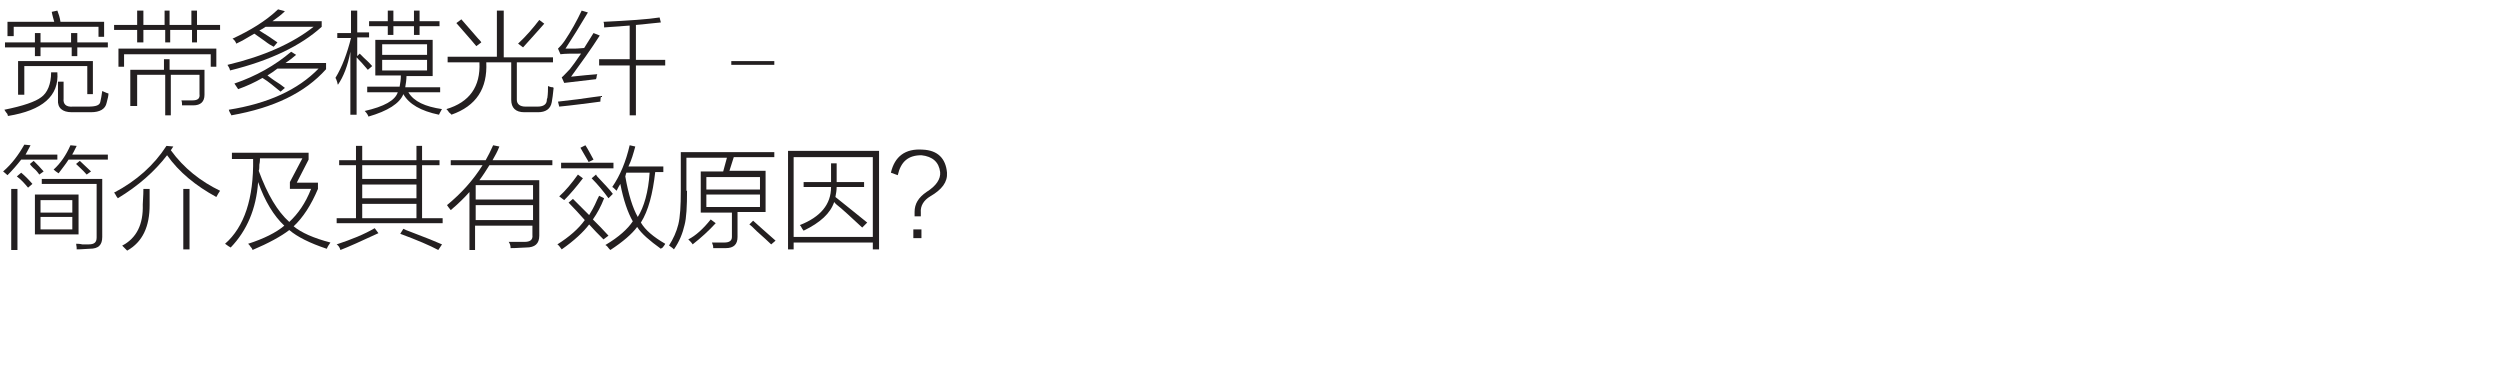 <?xml version="1.0" encoding="utf-8"?>
<!-- Generator: Adobe Illustrator 21.0.2, SVG Export Plug-In . SVG Version: 6.00 Build 0)  -->
<svg version="1.1" id="Layer_1" xmlns="http://www.w3.org/2000/svg" xmlns:xlink="http://www.w3.org/1999/xlink" x="0px" y="0px"
	 viewBox="0 0 401 59" style="enable-background:new 0 0 401 59;" xml:space="preserve">
<style type="text/css">
	.st0{fill:#010101;}
	.st1{fill:#92D2DF;}
	.st2{fill:#FFFFFF;}
	.st3{fill:#363E44;}
	.st4{fill:#0981C4;}
	.st5{fill:#9D9FA2;}
	.st6{fill:#0981C4;stroke:#0981C4;stroke-width:0.5;stroke-linecap:round;stroke-linejoin:round;stroke-miterlimit:10;}
	.st7{fill:#363E44;stroke:#363E44;stroke-width:0.5;stroke-miterlimit:10;}
	.st8{fill:#29ABE2;}
	.st9{fill:#F6F4F4;}
	.st10{fill:#E8E7E8;}
	.st11{fill:none;stroke:#B1B4B5;stroke-width:0.5;stroke-miterlimit:10;}
	.st12{fill:none;stroke:#FFFFFF;stroke-width:0.25;stroke-miterlimit:10;}
	.st13{fill:none;stroke:#B1B4B5;stroke-width:0.25;stroke-miterlimit:10;}
	.st14{fill:#595A5C;}
	.st15{fill:#818285;}
	.st16{fill:#231F20;}
	.st17{fill:#2CAAE1;}
	.st18{fill:#F7F8F2;}
	.st19{fill:#E9E8E8;}
	.st20{fill:#8FD8F8;}
	.st21{fill:#2BACE2;}
	.st22{clip-path:url(#SVGID_2_);}
	.st23{clip-path:url(#SVGID_4_);}
	.st24{opacity:0.26;clip-path:url(#SVGID_8_);}
	.st25{clip-path:url(#SVGID_10_);}
	.st26{filter:url(#Adobe_OpacityMaskFilter);}
	.st27{clip-path:url(#SVGID_12_);fill:url(#SVGID_14_);}
	.st28{clip-path:url(#SVGID_12_);mask:url(#SVGID_13_);fill:url(#SVGID_15_);}
	.st29{filter:url(#Adobe_OpacityMaskFilter_1_);}
	.st30{clip-path:url(#SVGID_17_);fill:url(#SVGID_19_);}
	.st31{clip-path:url(#SVGID_17_);mask:url(#SVGID_18_);fill:url(#SVGID_20_);}
	.st32{filter:url(#Adobe_OpacityMaskFilter_2_);}
	.st33{clip-path:url(#SVGID_22_);fill:url(#SVGID_24_);}
	.st34{clip-path:url(#SVGID_22_);mask:url(#SVGID_23_);fill:url(#SVGID_25_);}
	.st35{filter:url(#Adobe_OpacityMaskFilter_3_);}
	.st36{clip-path:url(#SVGID_27_);fill:url(#SVGID_29_);}
	.st37{clip-path:url(#SVGID_27_);mask:url(#SVGID_28_);fill:url(#SVGID_30_);}
	.st38{filter:url(#Adobe_OpacityMaskFilter_4_);}
	.st39{clip-path:url(#SVGID_32_);fill:url(#SVGID_34_);}
	.st40{clip-path:url(#SVGID_32_);mask:url(#SVGID_33_);fill:url(#SVGID_35_);}
	.st41{filter:url(#Adobe_OpacityMaskFilter_5_);}
	.st42{clip-path:url(#SVGID_37_);fill:url(#SVGID_39_);}
	.st43{clip-path:url(#SVGID_37_);mask:url(#SVGID_38_);fill:url(#SVGID_40_);}
	.st44{filter:url(#Adobe_OpacityMaskFilter_6_);}
	.st45{clip-path:url(#SVGID_42_);fill:url(#SVGID_44_);}
	.st46{clip-path:url(#SVGID_42_);mask:url(#SVGID_43_);fill:url(#SVGID_45_);}
	.st47{filter:url(#Adobe_OpacityMaskFilter_7_);}
	.st48{clip-path:url(#SVGID_47_);fill:url(#SVGID_49_);}
	.st49{clip-path:url(#SVGID_47_);mask:url(#SVGID_48_);fill:url(#SVGID_50_);}
	.st50{filter:url(#Adobe_OpacityMaskFilter_8_);}
	.st51{clip-path:url(#SVGID_52_);fill:url(#SVGID_54_);}
	.st52{clip-path:url(#SVGID_52_);mask:url(#SVGID_53_);fill:url(#SVGID_55_);}
	.st53{filter:url(#Adobe_OpacityMaskFilter_9_);}
	.st54{clip-path:url(#SVGID_57_);fill:url(#SVGID_59_);}
	.st55{clip-path:url(#SVGID_57_);mask:url(#SVGID_58_);fill:url(#SVGID_60_);}
	.st56{filter:url(#Adobe_OpacityMaskFilter_10_);}
	.st57{clip-path:url(#SVGID_62_);fill:url(#SVGID_64_);}
	.st58{clip-path:url(#SVGID_62_);mask:url(#SVGID_63_);fill:url(#SVGID_65_);}
	.st59{filter:url(#Adobe_OpacityMaskFilter_11_);}
	.st60{clip-path:url(#SVGID_67_);fill:url(#SVGID_69_);}
	.st61{clip-path:url(#SVGID_67_);mask:url(#SVGID_68_);fill:url(#SVGID_70_);}
	.st62{filter:url(#Adobe_OpacityMaskFilter_12_);}
	.st63{clip-path:url(#SVGID_72_);fill:url(#SVGID_74_);}
	.st64{clip-path:url(#SVGID_72_);mask:url(#SVGID_73_);fill:url(#SVGID_75_);}
	.st65{filter:url(#Adobe_OpacityMaskFilter_13_);}
	.st66{clip-path:url(#SVGID_77_);fill:url(#SVGID_79_);}
	.st67{clip-path:url(#SVGID_77_);mask:url(#SVGID_78_);fill:url(#SVGID_80_);}
	.st68{filter:url(#Adobe_OpacityMaskFilter_14_);}
	.st69{clip-path:url(#SVGID_82_);fill:url(#SVGID_84_);}
	.st70{clip-path:url(#SVGID_82_);mask:url(#SVGID_83_);fill:url(#SVGID_85_);}
	.st71{filter:url(#Adobe_OpacityMaskFilter_15_);}
	.st72{clip-path:url(#SVGID_87_);fill:url(#SVGID_89_);}
	.st73{clip-path:url(#SVGID_87_);mask:url(#SVGID_88_);fill:url(#SVGID_90_);}
	.st74{filter:url(#Adobe_OpacityMaskFilter_16_);}
	.st75{clip-path:url(#SVGID_92_);fill:url(#SVGID_94_);}
	.st76{clip-path:url(#SVGID_92_);mask:url(#SVGID_93_);fill:url(#SVGID_95_);}
	.st77{filter:url(#Adobe_OpacityMaskFilter_17_);}
	.st78{clip-path:url(#SVGID_97_);fill:url(#SVGID_99_);}
	.st79{clip-path:url(#SVGID_97_);mask:url(#SVGID_98_);fill:url(#SVGID_100_);}
	.st80{filter:url(#Adobe_OpacityMaskFilter_18_);}
	.st81{clip-path:url(#SVGID_102_);fill:url(#SVGID_104_);}
	.st82{clip-path:url(#SVGID_102_);mask:url(#SVGID_103_);fill:url(#SVGID_105_);}
	.st83{filter:url(#Adobe_OpacityMaskFilter_19_);}
	.st84{clip-path:url(#SVGID_107_);fill:url(#SVGID_109_);}
	.st85{clip-path:url(#SVGID_107_);mask:url(#SVGID_108_);fill:url(#SVGID_110_);}
	.st86{filter:url(#Adobe_OpacityMaskFilter_20_);}
	.st87{clip-path:url(#SVGID_112_);fill:url(#SVGID_114_);}
	.st88{clip-path:url(#SVGID_112_);mask:url(#SVGID_113_);fill:url(#SVGID_115_);}
	.st89{filter:url(#Adobe_OpacityMaskFilter_21_);}
	.st90{clip-path:url(#SVGID_117_);fill:url(#SVGID_119_);}
	.st91{clip-path:url(#SVGID_117_);mask:url(#SVGID_118_);fill:url(#SVGID_120_);}
	.st92{filter:url(#Adobe_OpacityMaskFilter_22_);}
	.st93{clip-path:url(#SVGID_122_);fill:url(#SVGID_124_);}
	.st94{clip-path:url(#SVGID_122_);mask:url(#SVGID_123_);fill:url(#SVGID_125_);}
	.st95{filter:url(#Adobe_OpacityMaskFilter_23_);}
	.st96{clip-path:url(#SVGID_127_);fill:url(#SVGID_129_);}
	.st97{clip-path:url(#SVGID_127_);mask:url(#SVGID_128_);fill:url(#SVGID_130_);}
	.st98{filter:url(#Adobe_OpacityMaskFilter_24_);}
	.st99{clip-path:url(#SVGID_132_);fill:url(#SVGID_134_);}
	.st100{clip-path:url(#SVGID_132_);mask:url(#SVGID_133_);fill:url(#SVGID_135_);}
	.st101{filter:url(#Adobe_OpacityMaskFilter_25_);}
	.st102{clip-path:url(#SVGID_137_);fill:url(#SVGID_139_);}
	.st103{clip-path:url(#SVGID_137_);mask:url(#SVGID_138_);fill:url(#SVGID_140_);}
	.st104{filter:url(#Adobe_OpacityMaskFilter_26_);}
	.st105{clip-path:url(#SVGID_142_);fill:url(#SVGID_144_);}
	.st106{clip-path:url(#SVGID_142_);mask:url(#SVGID_143_);fill:url(#SVGID_145_);}
	.st107{filter:url(#Adobe_OpacityMaskFilter_27_);}
	.st108{clip-path:url(#SVGID_147_);fill:url(#SVGID_149_);}
	.st109{clip-path:url(#SVGID_147_);mask:url(#SVGID_148_);fill:url(#SVGID_150_);}
	.st110{filter:url(#Adobe_OpacityMaskFilter_28_);}
	.st111{clip-path:url(#SVGID_152_);fill:url(#SVGID_154_);}
	.st112{clip-path:url(#SVGID_152_);mask:url(#SVGID_153_);fill:url(#SVGID_155_);}
	.st113{filter:url(#Adobe_OpacityMaskFilter_29_);}
	.st114{clip-path:url(#SVGID_157_);fill:url(#SVGID_159_);}
	.st115{clip-path:url(#SVGID_157_);mask:url(#SVGID_158_);fill:url(#SVGID_160_);}
	.st116{filter:url(#Adobe_OpacityMaskFilter_30_);}
	.st117{clip-path:url(#SVGID_162_);fill:url(#SVGID_164_);}
	.st118{clip-path:url(#SVGID_162_);mask:url(#SVGID_163_);fill:url(#SVGID_165_);}
	.st119{filter:url(#Adobe_OpacityMaskFilter_31_);}
	.st120{clip-path:url(#SVGID_167_);fill:url(#SVGID_169_);}
	.st121{clip-path:url(#SVGID_167_);mask:url(#SVGID_168_);fill:url(#SVGID_170_);}
	.st122{filter:url(#Adobe_OpacityMaskFilter_32_);}
	.st123{clip-path:url(#SVGID_172_);fill:url(#SVGID_174_);}
	.st124{clip-path:url(#SVGID_172_);mask:url(#SVGID_173_);fill:url(#SVGID_175_);}
	.st125{filter:url(#Adobe_OpacityMaskFilter_33_);}
	.st126{clip-path:url(#SVGID_177_);fill:url(#SVGID_179_);}
	.st127{clip-path:url(#SVGID_177_);mask:url(#SVGID_178_);fill:url(#SVGID_180_);}
	.st128{filter:url(#Adobe_OpacityMaskFilter_34_);}
	.st129{clip-path:url(#SVGID_182_);fill:url(#SVGID_184_);}
	.st130{clip-path:url(#SVGID_182_);mask:url(#SVGID_183_);fill:url(#SVGID_185_);}
	.st131{filter:url(#Adobe_OpacityMaskFilter_35_);}
	.st132{clip-path:url(#SVGID_187_);fill:url(#SVGID_189_);}
	.st133{clip-path:url(#SVGID_187_);mask:url(#SVGID_188_);fill:url(#SVGID_190_);}
	.st134{filter:url(#Adobe_OpacityMaskFilter_36_);}
	.st135{clip-path:url(#SVGID_192_);fill:url(#SVGID_194_);}
	.st136{clip-path:url(#SVGID_192_);mask:url(#SVGID_193_);fill:url(#SVGID_195_);}
	.st137{filter:url(#Adobe_OpacityMaskFilter_37_);}
	.st138{clip-path:url(#SVGID_197_);fill:url(#SVGID_199_);}
	.st139{clip-path:url(#SVGID_197_);mask:url(#SVGID_198_);fill:url(#SVGID_200_);}
	.st140{filter:url(#Adobe_OpacityMaskFilter_38_);}
	.st141{clip-path:url(#SVGID_202_);fill:url(#SVGID_204_);}
	.st142{clip-path:url(#SVGID_202_);mask:url(#SVGID_203_);fill:url(#SVGID_205_);}
	.st143{filter:url(#Adobe_OpacityMaskFilter_39_);}
	.st144{clip-path:url(#SVGID_207_);fill:url(#SVGID_209_);}
	.st145{clip-path:url(#SVGID_207_);mask:url(#SVGID_208_);fill:url(#SVGID_210_);}
	.st146{filter:url(#Adobe_OpacityMaskFilter_40_);}
	.st147{clip-path:url(#SVGID_212_);fill:url(#SVGID_214_);}
	.st148{clip-path:url(#SVGID_212_);mask:url(#SVGID_213_);fill:url(#SVGID_215_);}
	.st149{filter:url(#Adobe_OpacityMaskFilter_41_);}
	.st150{clip-path:url(#SVGID_217_);fill:url(#SVGID_219_);}
	.st151{clip-path:url(#SVGID_217_);mask:url(#SVGID_218_);fill:url(#SVGID_220_);}
	.st152{filter:url(#Adobe_OpacityMaskFilter_42_);}
	.st153{clip-path:url(#SVGID_222_);fill:url(#SVGID_224_);}
	.st154{clip-path:url(#SVGID_222_);mask:url(#SVGID_223_);fill:url(#SVGID_225_);}
	.st155{filter:url(#Adobe_OpacityMaskFilter_43_);}
	.st156{clip-path:url(#SVGID_227_);fill:url(#SVGID_229_);}
	.st157{clip-path:url(#SVGID_227_);mask:url(#SVGID_228_);fill:url(#SVGID_230_);}
	.st158{filter:url(#Adobe_OpacityMaskFilter_44_);}
	.st159{clip-path:url(#SVGID_232_);fill:url(#SVGID_234_);}
	.st160{clip-path:url(#SVGID_232_);mask:url(#SVGID_233_);fill:url(#SVGID_235_);}
	.st161{filter:url(#Adobe_OpacityMaskFilter_45_);}
	.st162{clip-path:url(#SVGID_237_);fill:url(#SVGID_239_);}
	.st163{clip-path:url(#SVGID_237_);mask:url(#SVGID_238_);fill:url(#SVGID_240_);}
	.st164{filter:url(#Adobe_OpacityMaskFilter_46_);}
	.st165{clip-path:url(#SVGID_242_);fill:url(#SVGID_244_);}
	.st166{clip-path:url(#SVGID_242_);mask:url(#SVGID_243_);fill:url(#SVGID_245_);}
	.st167{filter:url(#Adobe_OpacityMaskFilter_47_);}
	.st168{clip-path:url(#SVGID_247_);fill:url(#SVGID_249_);}
	.st169{clip-path:url(#SVGID_247_);mask:url(#SVGID_248_);fill:url(#SVGID_250_);}
	.st170{filter:url(#Adobe_OpacityMaskFilter_48_);}
	.st171{clip-path:url(#SVGID_252_);fill:url(#SVGID_254_);}
	.st172{clip-path:url(#SVGID_252_);mask:url(#SVGID_253_);fill:url(#SVGID_255_);}
	.st173{filter:url(#Adobe_OpacityMaskFilter_49_);}
	.st174{clip-path:url(#SVGID_257_);fill:url(#SVGID_259_);}
	.st175{clip-path:url(#SVGID_257_);mask:url(#SVGID_258_);fill:url(#SVGID_260_);}
	.st176{filter:url(#Adobe_OpacityMaskFilter_50_);}
	.st177{clip-path:url(#SVGID_262_);fill:url(#SVGID_264_);}
	.st178{clip-path:url(#SVGID_262_);mask:url(#SVGID_263_);fill:url(#SVGID_265_);}
	.st179{filter:url(#Adobe_OpacityMaskFilter_51_);}
	.st180{clip-path:url(#SVGID_267_);fill:url(#SVGID_269_);}
	.st181{clip-path:url(#SVGID_267_);mask:url(#SVGID_268_);fill:url(#SVGID_270_);}
	.st182{filter:url(#Adobe_OpacityMaskFilter_52_);}
	.st183{clip-path:url(#SVGID_272_);fill:url(#SVGID_274_);}
	.st184{clip-path:url(#SVGID_272_);mask:url(#SVGID_273_);fill:url(#SVGID_275_);}
	.st185{filter:url(#Adobe_OpacityMaskFilter_53_);}
	.st186{clip-path:url(#SVGID_277_);fill:url(#SVGID_279_);}
	.st187{clip-path:url(#SVGID_277_);mask:url(#SVGID_278_);fill:url(#SVGID_280_);}
	.st188{filter:url(#Adobe_OpacityMaskFilter_54_);}
	.st189{clip-path:url(#SVGID_282_);fill:url(#SVGID_284_);}
	.st190{clip-path:url(#SVGID_282_);mask:url(#SVGID_283_);fill:url(#SVGID_285_);}
	.st191{filter:url(#Adobe_OpacityMaskFilter_55_);}
	.st192{clip-path:url(#SVGID_287_);fill:url(#SVGID_289_);}
	.st193{clip-path:url(#SVGID_287_);mask:url(#SVGID_288_);fill:url(#SVGID_290_);}
	.st194{filter:url(#Adobe_OpacityMaskFilter_56_);}
	.st195{clip-path:url(#SVGID_292_);fill:url(#SVGID_294_);}
	.st196{clip-path:url(#SVGID_292_);mask:url(#SVGID_293_);fill:url(#SVGID_295_);}
	.st197{filter:url(#Adobe_OpacityMaskFilter_57_);}
	.st198{clip-path:url(#SVGID_297_);fill:url(#SVGID_299_);}
	.st199{clip-path:url(#SVGID_297_);mask:url(#SVGID_298_);fill:url(#SVGID_300_);}
	.st200{filter:url(#Adobe_OpacityMaskFilter_58_);}
	.st201{clip-path:url(#SVGID_302_);fill:url(#SVGID_304_);}
	.st202{clip-path:url(#SVGID_302_);mask:url(#SVGID_303_);fill:url(#SVGID_305_);}
	.st203{filter:url(#Adobe_OpacityMaskFilter_59_);}
	.st204{clip-path:url(#SVGID_307_);fill:url(#SVGID_309_);}
	.st205{clip-path:url(#SVGID_307_);mask:url(#SVGID_308_);fill:url(#SVGID_310_);}
	.st206{filter:url(#Adobe_OpacityMaskFilter_60_);}
	.st207{clip-path:url(#SVGID_312_);fill:url(#SVGID_314_);}
	.st208{clip-path:url(#SVGID_312_);mask:url(#SVGID_313_);fill:url(#SVGID_315_);}
	.st209{filter:url(#Adobe_OpacityMaskFilter_61_);}
	.st210{clip-path:url(#SVGID_317_);fill:url(#SVGID_319_);}
	.st211{clip-path:url(#SVGID_317_);mask:url(#SVGID_318_);fill:url(#SVGID_320_);}
	.st212{filter:url(#Adobe_OpacityMaskFilter_62_);}
	.st213{clip-path:url(#SVGID_322_);fill:url(#SVGID_324_);}
	.st214{clip-path:url(#SVGID_322_);mask:url(#SVGID_323_);fill:url(#SVGID_325_);}
	.st215{filter:url(#Adobe_OpacityMaskFilter_63_);}
	.st216{clip-path:url(#SVGID_327_);fill:url(#SVGID_329_);}
	.st217{clip-path:url(#SVGID_327_);mask:url(#SVGID_328_);fill:url(#SVGID_330_);}
	.st218{filter:url(#Adobe_OpacityMaskFilter_64_);}
	.st219{clip-path:url(#SVGID_332_);fill:url(#SVGID_334_);}
	.st220{clip-path:url(#SVGID_332_);mask:url(#SVGID_333_);fill:url(#SVGID_335_);}
	.st221{filter:url(#Adobe_OpacityMaskFilter_65_);}
	.st222{clip-path:url(#SVGID_337_);fill:url(#SVGID_339_);}
	.st223{clip-path:url(#SVGID_337_);mask:url(#SVGID_338_);fill:url(#SVGID_340_);}
	.st224{filter:url(#Adobe_OpacityMaskFilter_66_);}
	.st225{clip-path:url(#SVGID_342_);fill:url(#SVGID_344_);}
	.st226{clip-path:url(#SVGID_342_);mask:url(#SVGID_343_);fill:url(#SVGID_345_);}
	.st227{filter:url(#Adobe_OpacityMaskFilter_67_);}
	.st228{clip-path:url(#SVGID_347_);fill:url(#SVGID_349_);}
	.st229{clip-path:url(#SVGID_347_);mask:url(#SVGID_348_);fill:url(#SVGID_350_);}
	.st230{clip-path:url(#SVGID_352_);}
	.st231{clip-path:url(#SVGID_354_);}
	.st232{filter:url(#Adobe_OpacityMaskFilter_68_);}
	.st233{clip-path:url(#SVGID_356_);fill:url(#SVGID_358_);}
	.st234{clip-path:url(#SVGID_356_);mask:url(#SVGID_357_);fill:url(#SVGID_359_);}
	.st235{clip-path:url(#SVGID_361_);}
	.st236{clip-path:url(#SVGID_363_);}
	.st237{filter:url(#Adobe_OpacityMaskFilter_69_);}
	.st238{clip-path:url(#SVGID_365_);fill:url(#SVGID_367_);}
	.st239{clip-path:url(#SVGID_365_);mask:url(#SVGID_366_);fill:url(#SVGID_368_);}
	.st240{clip-path:url(#SVGID_370_);}
	.st241{clip-path:url(#SVGID_372_);}
	.st242{filter:url(#Adobe_OpacityMaskFilter_70_);}
	.st243{clip-path:url(#SVGID_374_);fill:url(#SVGID_376_);}
	.st244{clip-path:url(#SVGID_374_);mask:url(#SVGID_375_);fill:url(#SVGID_377_);}
	.st245{opacity:0.5;clip-path:url(#SVGID_379_);}
	.st246{clip-path:url(#SVGID_381_);}
	.st247{filter:url(#Adobe_OpacityMaskFilter_71_);}
	.st248{clip-path:url(#SVGID_383_);fill:url(#SVGID_385_);}
	.st249{clip-path:url(#SVGID_383_);mask:url(#SVGID_384_);fill:url(#SVGID_386_);}
	.st250{clip-path:url(#SVGID_388_);}
	.st251{filter:url(#Adobe_OpacityMaskFilter_72_);}
	.st252{clip-path:url(#SVGID_390_);fill:url(#SVGID_392_);}
	.st253{clip-path:url(#SVGID_390_);mask:url(#SVGID_391_);fill:url(#SVGID_393_);}
	.st254{clip-path:url(#SVGID_395_);}
	.st255{filter:url(#Adobe_OpacityMaskFilter_73_);}
	.st256{clip-path:url(#SVGID_397_);fill:url(#SVGID_399_);}
	.st257{clip-path:url(#SVGID_397_);mask:url(#SVGID_398_);fill:url(#SVGID_400_);}
	.st258{clip-path:url(#SVGID_402_);}
	.st259{filter:url(#Adobe_OpacityMaskFilter_74_);}
	.st260{clip-path:url(#SVGID_404_);fill:url(#SVGID_406_);}
	.st261{clip-path:url(#SVGID_404_);mask:url(#SVGID_405_);fill:url(#SVGID_407_);}
	.st262{clip-path:url(#SVGID_409_);}
	.st263{filter:url(#Adobe_OpacityMaskFilter_75_);}
	.st264{clip-path:url(#SVGID_411_);fill:url(#SVGID_413_);}
	.st265{clip-path:url(#SVGID_411_);mask:url(#SVGID_412_);fill:url(#SVGID_414_);}
	.st266{clip-path:url(#SVGID_416_);}
	.st267{filter:url(#Adobe_OpacityMaskFilter_76_);}
	.st268{clip-path:url(#SVGID_418_);fill:url(#SVGID_420_);}
	.st269{clip-path:url(#SVGID_418_);mask:url(#SVGID_419_);fill:url(#SVGID_421_);}
	.st270{filter:url(#Adobe_OpacityMaskFilter_77_);}
	.st271{clip-path:url(#SVGID_423_);fill:url(#SVGID_425_);}
	.st272{clip-path:url(#SVGID_423_);mask:url(#SVGID_424_);fill:url(#SVGID_426_);}
	.st273{filter:url(#Adobe_OpacityMaskFilter_78_);}
	.st274{clip-path:url(#SVGID_428_);fill:url(#SVGID_430_);}
	.st275{clip-path:url(#SVGID_428_);mask:url(#SVGID_429_);fill:url(#SVGID_431_);}
	.st276{filter:url(#Adobe_OpacityMaskFilter_79_);}
	.st277{clip-path:url(#SVGID_433_);fill:url(#SVGID_435_);}
	.st278{clip-path:url(#SVGID_433_);mask:url(#SVGID_434_);fill:url(#SVGID_436_);}
	.st279{filter:url(#Adobe_OpacityMaskFilter_80_);}
	.st280{clip-path:url(#SVGID_438_);fill:url(#SVGID_440_);}
	.st281{clip-path:url(#SVGID_438_);mask:url(#SVGID_439_);fill:url(#SVGID_441_);}
	.st282{filter:url(#Adobe_OpacityMaskFilter_81_);}
	.st283{clip-path:url(#SVGID_443_);fill:url(#SVGID_445_);}
	.st284{clip-path:url(#SVGID_443_);mask:url(#SVGID_444_);fill:url(#SVGID_446_);}
	.st285{filter:url(#Adobe_OpacityMaskFilter_82_);}
	.st286{clip-path:url(#SVGID_448_);fill:url(#SVGID_450_);}
	.st287{clip-path:url(#SVGID_448_);mask:url(#SVGID_449_);fill:url(#SVGID_451_);}
	.st288{filter:url(#Adobe_OpacityMaskFilter_83_);}
	.st289{clip-path:url(#SVGID_453_);fill:url(#SVGID_455_);}
	.st290{clip-path:url(#SVGID_453_);mask:url(#SVGID_454_);fill:url(#SVGID_456_);}
	.st291{filter:url(#Adobe_OpacityMaskFilter_84_);}
	.st292{clip-path:url(#SVGID_458_);fill:url(#SVGID_460_);}
	.st293{clip-path:url(#SVGID_458_);mask:url(#SVGID_459_);fill:url(#SVGID_461_);}
	.st294{filter:url(#Adobe_OpacityMaskFilter_85_);}
	.st295{clip-path:url(#SVGID_463_);fill:url(#SVGID_465_);}
	.st296{clip-path:url(#SVGID_463_);mask:url(#SVGID_464_);fill:url(#SVGID_466_);}
	.st297{filter:url(#Adobe_OpacityMaskFilter_86_);}
	.st298{clip-path:url(#SVGID_468_);fill:url(#SVGID_470_);}
	.st299{clip-path:url(#SVGID_468_);mask:url(#SVGID_469_);fill:url(#SVGID_471_);}
	.st300{filter:url(#Adobe_OpacityMaskFilter_87_);}
	.st301{clip-path:url(#SVGID_473_);fill:url(#SVGID_475_);}
	.st302{clip-path:url(#SVGID_473_);mask:url(#SVGID_474_);fill:url(#SVGID_476_);}
	.st303{filter:url(#Adobe_OpacityMaskFilter_88_);}
	.st304{clip-path:url(#SVGID_478_);fill:url(#SVGID_480_);}
	.st305{clip-path:url(#SVGID_478_);mask:url(#SVGID_479_);fill:url(#SVGID_481_);}
	.st306{filter:url(#Adobe_OpacityMaskFilter_89_);}
	.st307{clip-path:url(#SVGID_483_);fill:url(#SVGID_485_);}
	.st308{clip-path:url(#SVGID_483_);mask:url(#SVGID_484_);fill:url(#SVGID_486_);}
	.st309{clip-path:url(#SVGID_488_);}
	.st310{clip-path:url(#SVGID_490_);}
	.st311{filter:url(#Adobe_OpacityMaskFilter_90_);}
	.st312{clip-path:url(#SVGID_492_);fill:url(#SVGID_494_);}
	.st313{clip-path:url(#SVGID_492_);mask:url(#SVGID_493_);fill:url(#SVGID_495_);}
	.st314{filter:url(#Adobe_OpacityMaskFilter_91_);}
	.st315{clip-path:url(#SVGID_497_);fill:url(#SVGID_499_);}
	.st316{clip-path:url(#SVGID_497_);mask:url(#SVGID_498_);fill:url(#SVGID_500_);}
	.st317{filter:url(#Adobe_OpacityMaskFilter_92_);}
	.st318{clip-path:url(#SVGID_502_);fill:url(#SVGID_504_);}
	.st319{clip-path:url(#SVGID_502_);mask:url(#SVGID_503_);fill:url(#SVGID_505_);}
	.st320{filter:url(#Adobe_OpacityMaskFilter_93_);}
	.st321{clip-path:url(#SVGID_507_);fill:url(#SVGID_509_);}
	.st322{clip-path:url(#SVGID_507_);mask:url(#SVGID_508_);fill:url(#SVGID_510_);}
	.st323{opacity:0.8;}
	.st324{clip-path:url(#SVGID_512_);fill:#FFFFFF;}
	.st325{clip-path:url(#SVGID_512_);fill:#29ABE2;}
	.st326{clip-path:url(#SVGID_514_);fill:#FFFFFF;}
	.st327{clip-path:url(#SVGID_514_);fill:#29ABE2;}
	.st328{clip-path:url(#SVGID_516_);fill:#FFFFFF;}
	.st329{clip-path:url(#SVGID_516_);fill:#29ABE2;}
	.st330{clip-path:url(#SVGID_518_);fill:#FFFFFF;}
	.st331{clip-path:url(#SVGID_518_);fill:#29ABE2;}
	.st332{clip-path:url(#SVGID_520_);fill:#FFFFFF;}
	.st333{clip-path:url(#SVGID_520_);fill:#29ABE2;}
	.st334{clip-path:url(#SVGID_522_);fill:#FFFFFF;}
	.st335{clip-path:url(#SVGID_522_);fill:#29ABE2;}
	.st336{clip-path:url(#SVGID_524_);fill:#FFFFFF;}
	.st337{clip-path:url(#SVGID_524_);fill:#29ABE2;}
	.st338{clip-path:url(#SVGID_526_);fill:#FFFFFF;}
	.st339{clip-path:url(#SVGID_526_);fill:#29ABE2;}
	.st340{clip-path:url(#SVGID_528_);fill:#FFFFFF;}
	.st341{clip-path:url(#SVGID_528_);fill:#29ABE2;}
	.st342{filter:url(#Adobe_OpacityMaskFilter_94_);}
	.st343{clip-path:url(#SVGID_530_);fill:#FFFFFF;}
	.st344{clip-path:url(#SVGID_530_);mask:url(#SVGID_531_);}
	.st345{clip-path:url(#SVGID_533_);fill:#FFFFFF;}
	.st346{filter:url(#Adobe_OpacityMaskFilter_95_);}
	.st347{clip-path:url(#SVGID_533_);}
	.st348{opacity:0.75;clip-path:url(#SVGID_533_);fill:#FFFFFF;}
	.st349{filter:url(#Adobe_OpacityMaskFilter_96_);}
	.st350{opacity:0.45;clip-path:url(#SVGID_533_);mask:url(#SVGID_536_);fill:#231F20;}
	.st351{fill:#91D1DF;}
	.st352{fill:none;stroke:#FFFFFF;stroke-width:18.632;stroke-miterlimit:10;}
	.st353{fill:#0880C4;}
</style>
<g>
	<g>
		<path class="st16" d="M0.7,17.6c3-0.6,5-1.3,5.9-2c1-0.7,1.6-2.1,1.6-4h1c0.3,3.8-2.4,6.1-7.9,7c0,0-0.1-0.1-0.1-0.3
			C1,18.1,0.9,17.9,0.7,17.6z M11.5,5.3h0.9v1.5h4.9v0.8h-4.9V9h-0.9V7.6H6.5V9H5.6V7.6H0.8V6.8h4.8V5.3h0.9v1.5h4.9V5.3z M8.3,1.9
			l0.9-0.2c0.2,0.5,0.4,1.1,0.5,1.8h7v2.4h-0.9V4.3H2.2v1.5h-1V3.5h7.5C8.6,3.1,8.4,2.5,8.3,1.9z M2.9,9.8h12v5.3h-0.9v-4.5H3.9v4.6
			h-1V9.8z M9.2,13.1h1v2.7c-0.1,0.9,0.4,1.4,1.5,1.3h2.4c1.3,0,1.9-0.2,2-0.8c0.1-0.4,0.2-1,0.3-1.7c0.3,0.1,0.6,0.3,1,0.4
			c0,0.3-0.1,0.8-0.3,1.5C16.9,17.5,16,18,14.6,18h-3.1c-1.5,0-2.3-0.7-2.2-2V13.1z"/>
		<path class="st16" d="M30.8,1.7h0.8V4h3.7v0.8h-3.7v2h-0.8v-2h-3.5v2h-0.8v-2H23v2H22v-2h-3.7V4H22V1.7H23V4h3.4V1.7h0.8V4h3.5
			V1.7z M18.9,7.8h15.8v2.9h-0.9v-2H19.9v2h-0.9V7.8z M21.8,17h-0.9v-5.8h5.4V9.5h0.9v1.7h5.6v4c0,1.1-0.6,1.7-1.8,1.7
			c-0.5,0-1.1,0-1.8,0c0-0.3,0-0.5-0.1-0.8c0.7,0,1.2,0,1.8,0c0.8,0,1.2-0.3,1.1-1V12h-4.6v6.5h-0.9V12h-4.5V17z"/>
		<path class="st16" d="M44.6,1.5l1.1,0.3c-0.6,0.6-1.3,1.1-2,1.6h7.9v0.9c-3.3,3-8.2,5.4-14.7,7c0-0.1-0.1-0.4-0.3-0.7
			c-0.1-0.1-0.1-0.2-0.1-0.2C42.4,9,47,6.9,50.3,4.3h-7.7c-0.3,0.2-0.6,0.4-1,0.6c1,0.6,1.9,1.2,2.9,1.9l-0.6,0.7
			C43.5,7.3,43,7,42.5,6.6c-0.7-0.5-1.3-0.9-1.7-1.2c-0.4,0.2-1,0.6-1.9,1.1c-0.4,0.2-0.8,0.4-1,0.5c-0.1-0.3-0.3-0.6-0.6-0.8
			C40.1,4.9,42.6,3.4,44.6,1.5z M46.7,8.3l0.8,0.5c-0.6,0.5-1.1,0.9-1.7,1.3h6.5v1c-3.4,3.8-8.4,6.2-15.2,7.4c0-0.1-0.1-0.2-0.2-0.4
			c-0.1-0.2-0.2-0.4-0.2-0.5c6.3-1,11.1-3.2,14.4-6.6h-6.6c-0.5,0.4-1.1,0.8-1.6,1.1c0.4,0.3,0.9,0.7,1.7,1.2
			c0.5,0.3,0.8,0.6,1.1,0.8L45,14.7c-1-0.8-1.9-1.6-2.9-2.2c-1.2,0.7-2.5,1.3-3.9,1.8l-0.6-0.9C41.1,12.2,44.1,10.5,46.7,8.3z"/>
		<path class="st16" d="M54.2,13.6c0-0.1-0.1-0.2-0.1-0.4c-0.1-0.3-0.2-0.6-0.3-0.7c1.1-1.8,1.9-4,2.5-6.4V6.1h-2.2V5.3h2.2V1.7h1
			v3.5h1.9v0.8h-1.9V9l0.4-0.4c0.1,0.1,0.4,0.4,0.7,0.7c0.2,0.2,0.7,0.6,1.3,1.3l-0.7,0.6c-0.6-0.7-1.2-1.4-1.8-2v9.2h-1V8.3
			C55.8,10.5,55.1,12.3,54.2,13.6z M58.9,13.9h5.2c0.1-0.6,0.2-1.1,0.2-1.8h-4.1V6.4h9.2v5.8h-4.2c0,0.6-0.1,1.2-0.2,1.8h5.6v0.8
			h-5.1c0.9,1.5,2.7,2.3,5.4,2.7c-0.1,0.1-0.2,0.4-0.4,0.7c0,0.1-0.1,0.2-0.1,0.2c-2.9-0.6-4.8-1.7-5.7-3.3
			c-0.6,1.5-2.5,2.7-5.6,3.6c-0.1-0.3-0.3-0.6-0.6-0.9c3.1-0.7,4.9-1.7,5.3-3h-4.9V13.9z M59.2,3.4h3V1.7h0.9v1.7h3.3V1.7h0.9v1.7
			h3.2v0.8h-3.2v1.4h-0.9V4.2h-3.3v1.4h-0.9V4.2h-3V3.4z M61.3,7.1v1.7h7.2V7.1H61.3z M61.3,9.6v1.7h7.2V9.6H61.3z"/>
		<path class="st16" d="M79.8,1.7h1v7.5h7.9V10h-5.8v6c0,0.7,0.5,1.1,1.4,1.1h1.9c0.9,0,1.4-0.3,1.5-0.9c0-0.1,0-0.3,0.1-0.5
			c0.1-0.7,0.1-1.4,0.1-1.9c0.2,0.1,0.5,0.2,0.8,0.2c0,0,0.1,0.1,0.1,0.1c-0.1,1-0.2,1.8-0.3,2.3c-0.2,1.1-1,1.6-2.2,1.6h-2.2
			c-1.4,0-2.1-0.7-2.1-2v-6H78c0.2,4.2-1.6,7-5.6,8.4c0-0.1-0.2-0.2-0.4-0.4c-0.1-0.2-0.3-0.4-0.4-0.5c3.7-1.1,5.5-3.6,5.3-7.5h-5.1
			V9.1h7.9V1.7z M73.2,3.7L74,3.1c0.6,0.7,1.5,1.7,2.7,3.1c0.2,0.2,0.4,0.4,0.5,0.6l-0.8,0.6C75.5,6.3,74.4,5.1,73.2,3.7z M83.9,7.6
			l-0.8-0.6c1.3-1.2,2.4-2.5,3.4-3.8l0.8,0.6C86.3,4.9,85.2,6.2,83.9,7.6z"/>
		<path class="st16" d="M89.7,17.1l-0.2-0.8c1.9-0.2,4.2-0.5,6.9-0.9c0,0.1-0.1,0.4-0.1,0.9C94,16.6,91.8,16.9,89.7,17.1z
			 M91.6,12.3c1.7-0.2,3.1-0.3,4.2-0.4c0,0.1-0.1,0.2-0.1,0.4c0,0.2-0.1,0.3-0.1,0.4c-2.6,0.3-4.3,0.5-5.1,0.6l-0.4-0.9
			c0.2-0.1,0.6-0.6,1.3-1.3c0.4-0.5,1-1.3,1.8-2.5c-1.5,0-2.6,0-3.3,0.1l-0.4-0.9c0.3-0.3,0.7-0.7,1.1-1.3c1-1.5,1.9-3.1,2.7-4.8
			l1,0.3c-1.3,2.2-2.5,4.1-3.6,5.8c0.2,0,0.6,0,1.3,0c0.8,0,1.4-0.1,1.7-0.1c0.5-0.8,1-1.6,1.5-2.4l1,0.4
			C94.8,7.9,93.2,10.1,91.6,12.3z M106,3.6c-1.3,0.1-2.6,0.3-4,0.4v5.6h4.7v0.9H102v8h-1v-8h-4.9V9.5h4.9V4.1
			c-1.3,0.1-2.7,0.2-4.1,0.3c0-0.4,0-0.7-0.1-0.9c4.1-0.2,7.1-0.4,9-0.7L106,3.6z"/>
		<path class="st16" d="M124.2,9.8v0.6h-6.9V9.8H124.2z"/>
		<path class="st16" d="M3.9,23.2l1,0.1c-0.3,0.6-0.6,1.1-0.8,1.5h5.1v0.8H3.4c-0.7,0.9-1.4,1.7-2.2,2.5c-0.3-0.3-0.6-0.5-0.7-0.6
			C1.9,26.3,3,24.8,3.9,23.2z M1.8,30.3h1v9.8h-1V30.3z M2.7,28.3l0.7-0.6c0.6,0.5,1.2,1.1,1.8,1.8l-0.7,0.6
			C4,29.5,3.4,28.8,2.7,28.3z M7,27.5L6.3,28c-0.2-0.3-0.5-0.7-1-1.1c-0.2-0.2-0.4-0.4-0.5-0.6l0.6-0.5C6,26.4,6.5,26.9,7,27.5z
			 M5.6,31.2h7v6.4h-7V31.2z M6.5,32.1v2h5.1v-2H6.5z M6.5,34.8v2h5.1v-2H6.5z M6.7,29.5v-0.8h9.7V38c0,1.3-0.6,1.9-2,1.9
			c-0.5,0-1.2,0.1-2.1,0.1c0-0.2,0-0.5-0.1-0.8c0.1,0.2,0.1,0.2,0-0.1c0.2,0,0.6,0,1,0.1c0.5,0,0.8,0,1,0c0.9,0,1.3-0.3,1.3-1.1
			v-8.6H6.7z M11.3,23.3l1,0.1c-0.1,0.2-0.3,0.6-0.5,1c-0.1,0.2-0.2,0.3-0.2,0.4h5.7v0.8H11c-0.5,0.8-1.1,1.5-1.6,2.2
			c-0.3-0.2-0.6-0.4-0.8-0.6C9.7,26.2,10.6,24.9,11.3,23.3z M14.6,27.5L13.9,28c-0.6-0.7-1.2-1.2-1.7-1.7l0.6-0.5
			C13.4,26.4,14,26.9,14.6,27.5z"/>
		<path class="st16" d="M34.7,31.6c-3.3-1.8-6-4-7.9-6.7c-2,2.6-4.6,4.9-7.9,6.9c-0.1-0.1-0.3-0.4-0.5-0.8c-0.1,0-0.1-0.1-0.1-0.1
			c3.6-1.9,6.4-4.4,8.4-7.5l1.1,0.1c-0.1,0.2-0.3,0.4-0.4,0.6c2.1,2.9,4.8,5,7.9,6.5C35.1,30.9,34.9,31.2,34.7,31.6z M23,30.3h1
			c0,0.8,0,1.7,0,2.6c0,3.4-1.1,5.9-3.6,7.3c-0.2-0.2-0.5-0.5-0.8-0.8c2.3-1.2,3.4-3.4,3.3-6.6C22.9,32.3,23,31.5,23,30.3z
			 M29.4,30.3h1V40h-1V30.3z"/>
		<path class="st16" d="M36.1,39.1c3.1-2.7,4.6-7.3,4.5-13.6h-3.4v-1h12.3v1.1l-1.9,3.7H51v1c-1.1,2.6-2.4,4.6-3.9,6
			c1.2,1,3.2,1.9,5.9,2.6c-0.1,0.2-0.3,0.4-0.5,0.8c0,0.1-0.1,0.2-0.1,0.2c-2.7-0.9-4.7-1.9-6-3c-1.3,1-3.3,2.1-5.9,3.2
			c0-0.1-0.1-0.3-0.3-0.5c-0.1-0.2-0.3-0.4-0.4-0.5c2.5-0.8,4.5-1.8,5.8-2.9c-1.7-1.6-3.1-3.9-4.2-7c-0.3,4.3-1.8,7.8-4.4,10.5
			C36.8,39.6,36.5,39.4,36.1,39.1z M46.5,29.2l2-3.8h-6.8c0,0.2,0,0.6-0.1,1c0,0.4,0,0.8-0.1,1c1.4,3.8,3,6.5,4.9,8.2
			c1.4-1.3,2.6-3,3.5-5.3h-3.4V29.2z"/>
		<path class="st16" d="M54.4,25.7h2.7v-2.3h1v2.3h8.7v-2.3h0.9v2.3h2.8v0.8h-2.8V35H71v0.8H54V35h3.1v-8.5h-2.7V25.7z M60.1,36.6
			l0.6,0.8c-2.8,1.3-4.8,2.2-6.1,2.7c-0.1-0.4-0.3-0.7-0.6-0.9C56.4,38.4,58.4,37.6,60.1,36.6z M58.1,26.5v2.2h8.7v-2.2H58.1z
			 M58.1,29.6v2.2h8.7v-2.2H58.1z M58.1,32.7V35h8.7v-2.3H58.1z M64.2,37.5l0.5-0.8c0.2,0.1,0.6,0.3,1.2,0.5c2.4,0.9,4.1,1.6,5,2
			l-0.6,0.9C69,39.4,66.9,38.5,64.2,37.5z"/>
		<path class="st16" d="M76.3,40.1h-1v-9.3c-0.8,0.9-1.8,1.9-3,2.9c-0.3-0.4-0.5-0.6-0.6-0.8c2.3-1.9,4.2-4,5.7-6.4h-5.1v-0.8h5.6
			c0.4-0.7,0.8-1.5,1.2-2.4l1,0.2c-0.3,0.8-0.7,1.5-1.1,2.2h9.6v0.8H78.5c-0.5,0.8-1,1.6-1.6,2.4h9.6v8.9c0,1.3-0.7,1.9-2.1,1.9
			c-0.6,0-1.4,0.1-2.5,0.1c0-0.4-0.1-0.7-0.3-1c0.7,0,1.5,0,2.5,0c0.9,0,1.4-0.3,1.3-1.1v-1.5h-9.2V40.1z M76.3,29.7v2.3h9.2v-2.3
			H76.3z M76.3,32.9v2.4h9.2v-2.4H76.3z"/>
		<path class="st16" d="M91.2,32.5l0.7-0.6c0.4,0.4,1,1,1.8,1.8c0.4,0.4,0.7,0.7,0.8,0.8c0.3-0.5,0.8-1.3,1.3-2.5
			c0.1-0.2,0.2-0.4,0.3-0.6l0.8,0.4c-0.5,1.3-1.1,2.4-1.8,3.4c0.8,0.8,1.7,1.7,2.5,2.6l-0.8,0.6c-0.8-0.8-1.6-1.6-2.3-2.4
			c-0.9,1.2-2.4,2.6-4.4,4c-0.3-0.4-0.5-0.7-0.7-0.8c1.9-1.2,3.4-2.5,4.4-3.9C92.9,34.3,92.1,33.4,91.2,32.5z M92.7,28l0.8,0.6
			c-1,1.3-2,2.5-3,3.5l-0.8-0.6C90.7,30.6,91.7,29.4,92.7,28z M90,26.1h8.4V27H90V26.1z M93.1,23.7l0.8-0.4c0.4,0.6,0.8,1.4,1.3,2.3
			L94.4,26c0-0.1-0.1-0.2-0.2-0.4C93.7,24.7,93.3,24.1,93.1,23.7z M97.6,31.8c-0.8-1.1-1.7-2.2-2.7-3.2l0.7-0.6c0,0,0.1,0.1,0.1,0.2
			c1.2,1.3,2.1,2.2,2.6,2.9L97.6,31.8z M106,39.9c-1.8-1.3-3.1-2.4-3.8-3.5c-0.8,1.1-2.3,2.4-4.3,3.7c0,0-0.1-0.1-0.2-0.2
			c-0.2-0.3-0.4-0.5-0.6-0.6c2.2-1.3,3.6-2.6,4.4-3.8c-0.8-1.4-1.5-3.4-2-6c-0.2,0.3-0.4,0.7-0.6,1.1c-0.4-0.4-0.6-0.6-0.7-0.6
			c1.3-1.9,2.2-4.1,2.8-6.7l0.9,0.2c-0.3,1.1-0.6,2.2-1.1,3.2h5.6v0.9h-1.3c-0.4,3.5-1.1,6.2-2.3,8.1c0.7,1.2,2,2.3,3.9,3.4
			c0,0.1-0.2,0.3-0.4,0.6C106.1,39.8,106,39.9,106,39.9z M100.5,27.6c0,0,0,0.1-0.1,0.3c0,0.1-0.1,0.3-0.1,0.4
			c0.5,2.9,1.2,5.1,2,6.5c1-1.6,1.7-4,1.9-7.1H100.5z"/>
		<path class="st16" d="M110.2,30.6c0,2.5-0.1,4.4-0.4,5.5c-0.3,1.3-0.8,2.6-1.7,3.9c-0.1-0.1-0.3-0.3-0.5-0.4
			c-0.1-0.1-0.2-0.2-0.3-0.2c0.7-1.1,1.2-2.2,1.5-3.4c0.3-1.2,0.4-3,0.4-5.4v-6.2h15v0.8h-6.5l-0.7,2.2h5.8v6.6h-4.5V38
			c0,1.2-0.6,1.8-1.9,1.8c-0.7,0-1.3,0-2,0c0-0.1,0-0.4-0.1-0.6c0-0.1-0.1-0.2-0.1-0.3c0.7,0,1.4,0,2,0c0.8,0,1.2-0.3,1.2-0.9v-3.9
			h-5v-6.6h3.6l0.6-2.2h-6.5V30.6z M114,35.2l0.8,0.6c-1.1,1.2-2.3,2.3-3.7,3.4c0,0-0.1-0.2-0.3-0.4c-0.1-0.1-0.3-0.3-0.4-0.4
			C111.6,37.8,112.8,36.7,114,35.2z M113.3,28.4v2h8.6v-2H113.3z M113.3,31.2v2h8.6v-2H113.3z M123.7,39.2c-0.5-0.5-1.3-1.2-2.3-2.1
			c-0.5-0.5-0.9-0.9-1.2-1.1l0.6-0.6c0.9,0.8,2.1,1.9,3.6,3.2L123.7,39.2z"/>
		<path class="st16" d="M126.4,24.2h14.6v15.8h-1v-1.1h-12.7v1.1h-0.9V24.2z M127.3,25.2V38h12.7V25.2H127.3z M133.2,26.2h1v3h4.4
			V30h-4.4c0,0.5-0.1,1.1-0.2,1.6c1.9,1.5,3.6,2.9,5.1,4.1l-0.8,0.8c-0.8-0.7-1.9-1.8-3.4-3.1c-0.5-0.4-0.9-0.7-1.1-1
			c-0.6,1.8-2.2,3.3-4.9,4.6c-0.1-0.1-0.3-0.4-0.5-0.8c-0.1,0-0.1-0.1-0.1-0.1c3.3-1.3,5-3.3,5-6.1h-4.4v-0.8h4.4V26.2z"/>
		<path class="st16" d="M147.7,34.1v0.6h-1V34c0-1.3,0.6-2.3,1.9-3.2c1.6-1,2.3-2.1,2.2-3.2c-0.2-1.6-1.2-2.5-3-2.7
			c-2.1,0-3.3,1-3.8,3.2l-1.1-0.4c0.6-2.6,2.3-3.9,5.1-3.7c2.4,0.1,3.7,1.4,3.9,3.7c0.1,1.5-0.8,2.7-2.7,3.8
			C148.2,32.1,147.6,33,147.7,34.1z M147.8,38.2h-1.3v-1.4h1.3V38.2z"/>
	</g>
</g>
<g>
	<g>
		<defs>
			<rect id="SVGID_7_" x="-4.6" y="252.3" width="1808.4" height="1509"/>
		</defs>
		<clipPath id="SVGID_2_">
			<use xlink:href="#SVGID_7_"  style="overflow:visible;"/>
		</clipPath>
		<g style="opacity:0.26;clip-path:url(#SVGID_2_);">
			<g>
				<defs>
					<rect id="SVGID_9_" x="-1221.3" y="36.6" width="3019.2" height="2026.5"/>
				</defs>
				<clipPath id="SVGID_4_">
					<use xlink:href="#SVGID_9_"  style="overflow:visible;"/>
				</clipPath>
			</g>
		</g>
	</g>
</g>
</svg>

